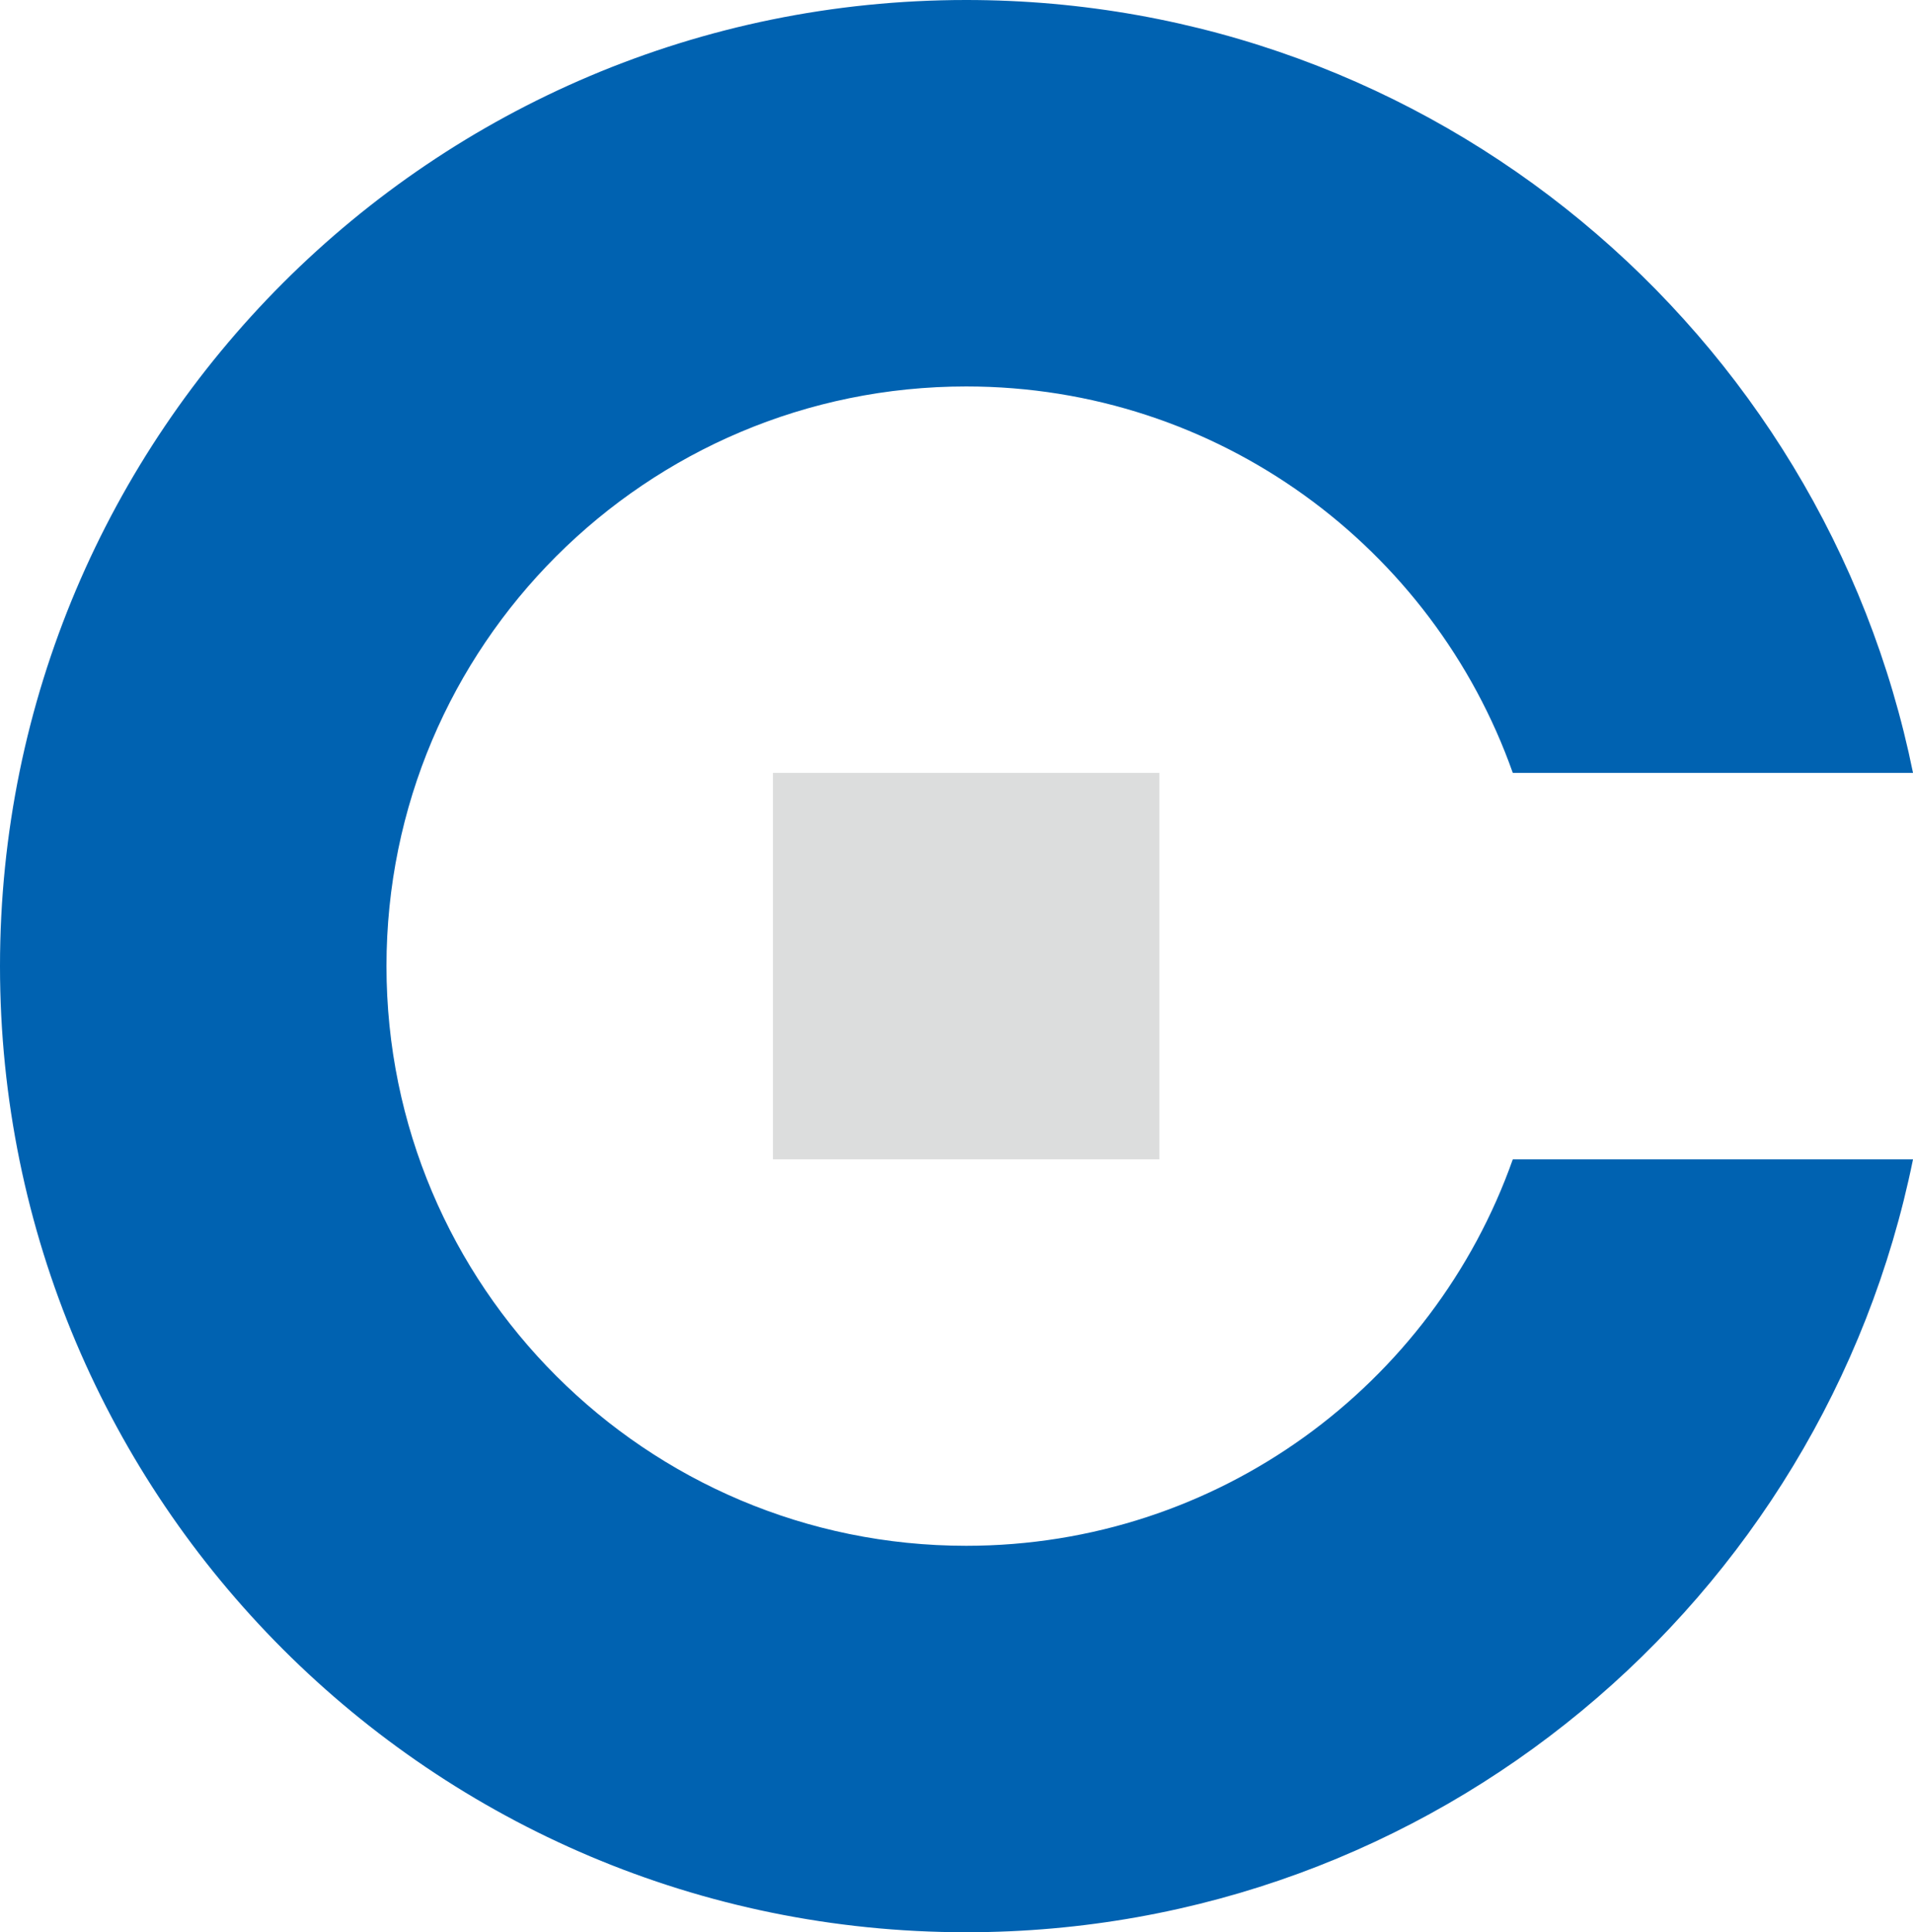<?xml version="1.0" encoding="UTF-8"?>
<svg id="_レイヤー_1" data-name="レイヤー 1" xmlns="http://www.w3.org/2000/svg" viewBox="0 0 969.47 979.29">
  <defs>
    <style>
      .cls-1 {
        fill: #dcdddd;
      }

      .cls-2 {
        fill: #0062b1;
      }
    </style>
  </defs>
  <rect class="cls-1" x="391.71" y="391.71" width="195.86" height="195.86"/>
  <path class="cls-2" d="M766.66,587.57c-40.34,114.1-149.1,195.86-277.01,195.86-162.26,0-293.79-131.54-293.79-293.79S327.39,195.86,489.65,195.86c127.91,0,236.67,81.76,277.01,195.86h202.82C924.1,168.22,726.53,0,489.64,0,219.22,0,0,219.22,0,489.65s219.22,489.64,489.64,489.64c236.89,0,434.46-168.21,479.83-391.71h-202.82Z"/>
</svg>